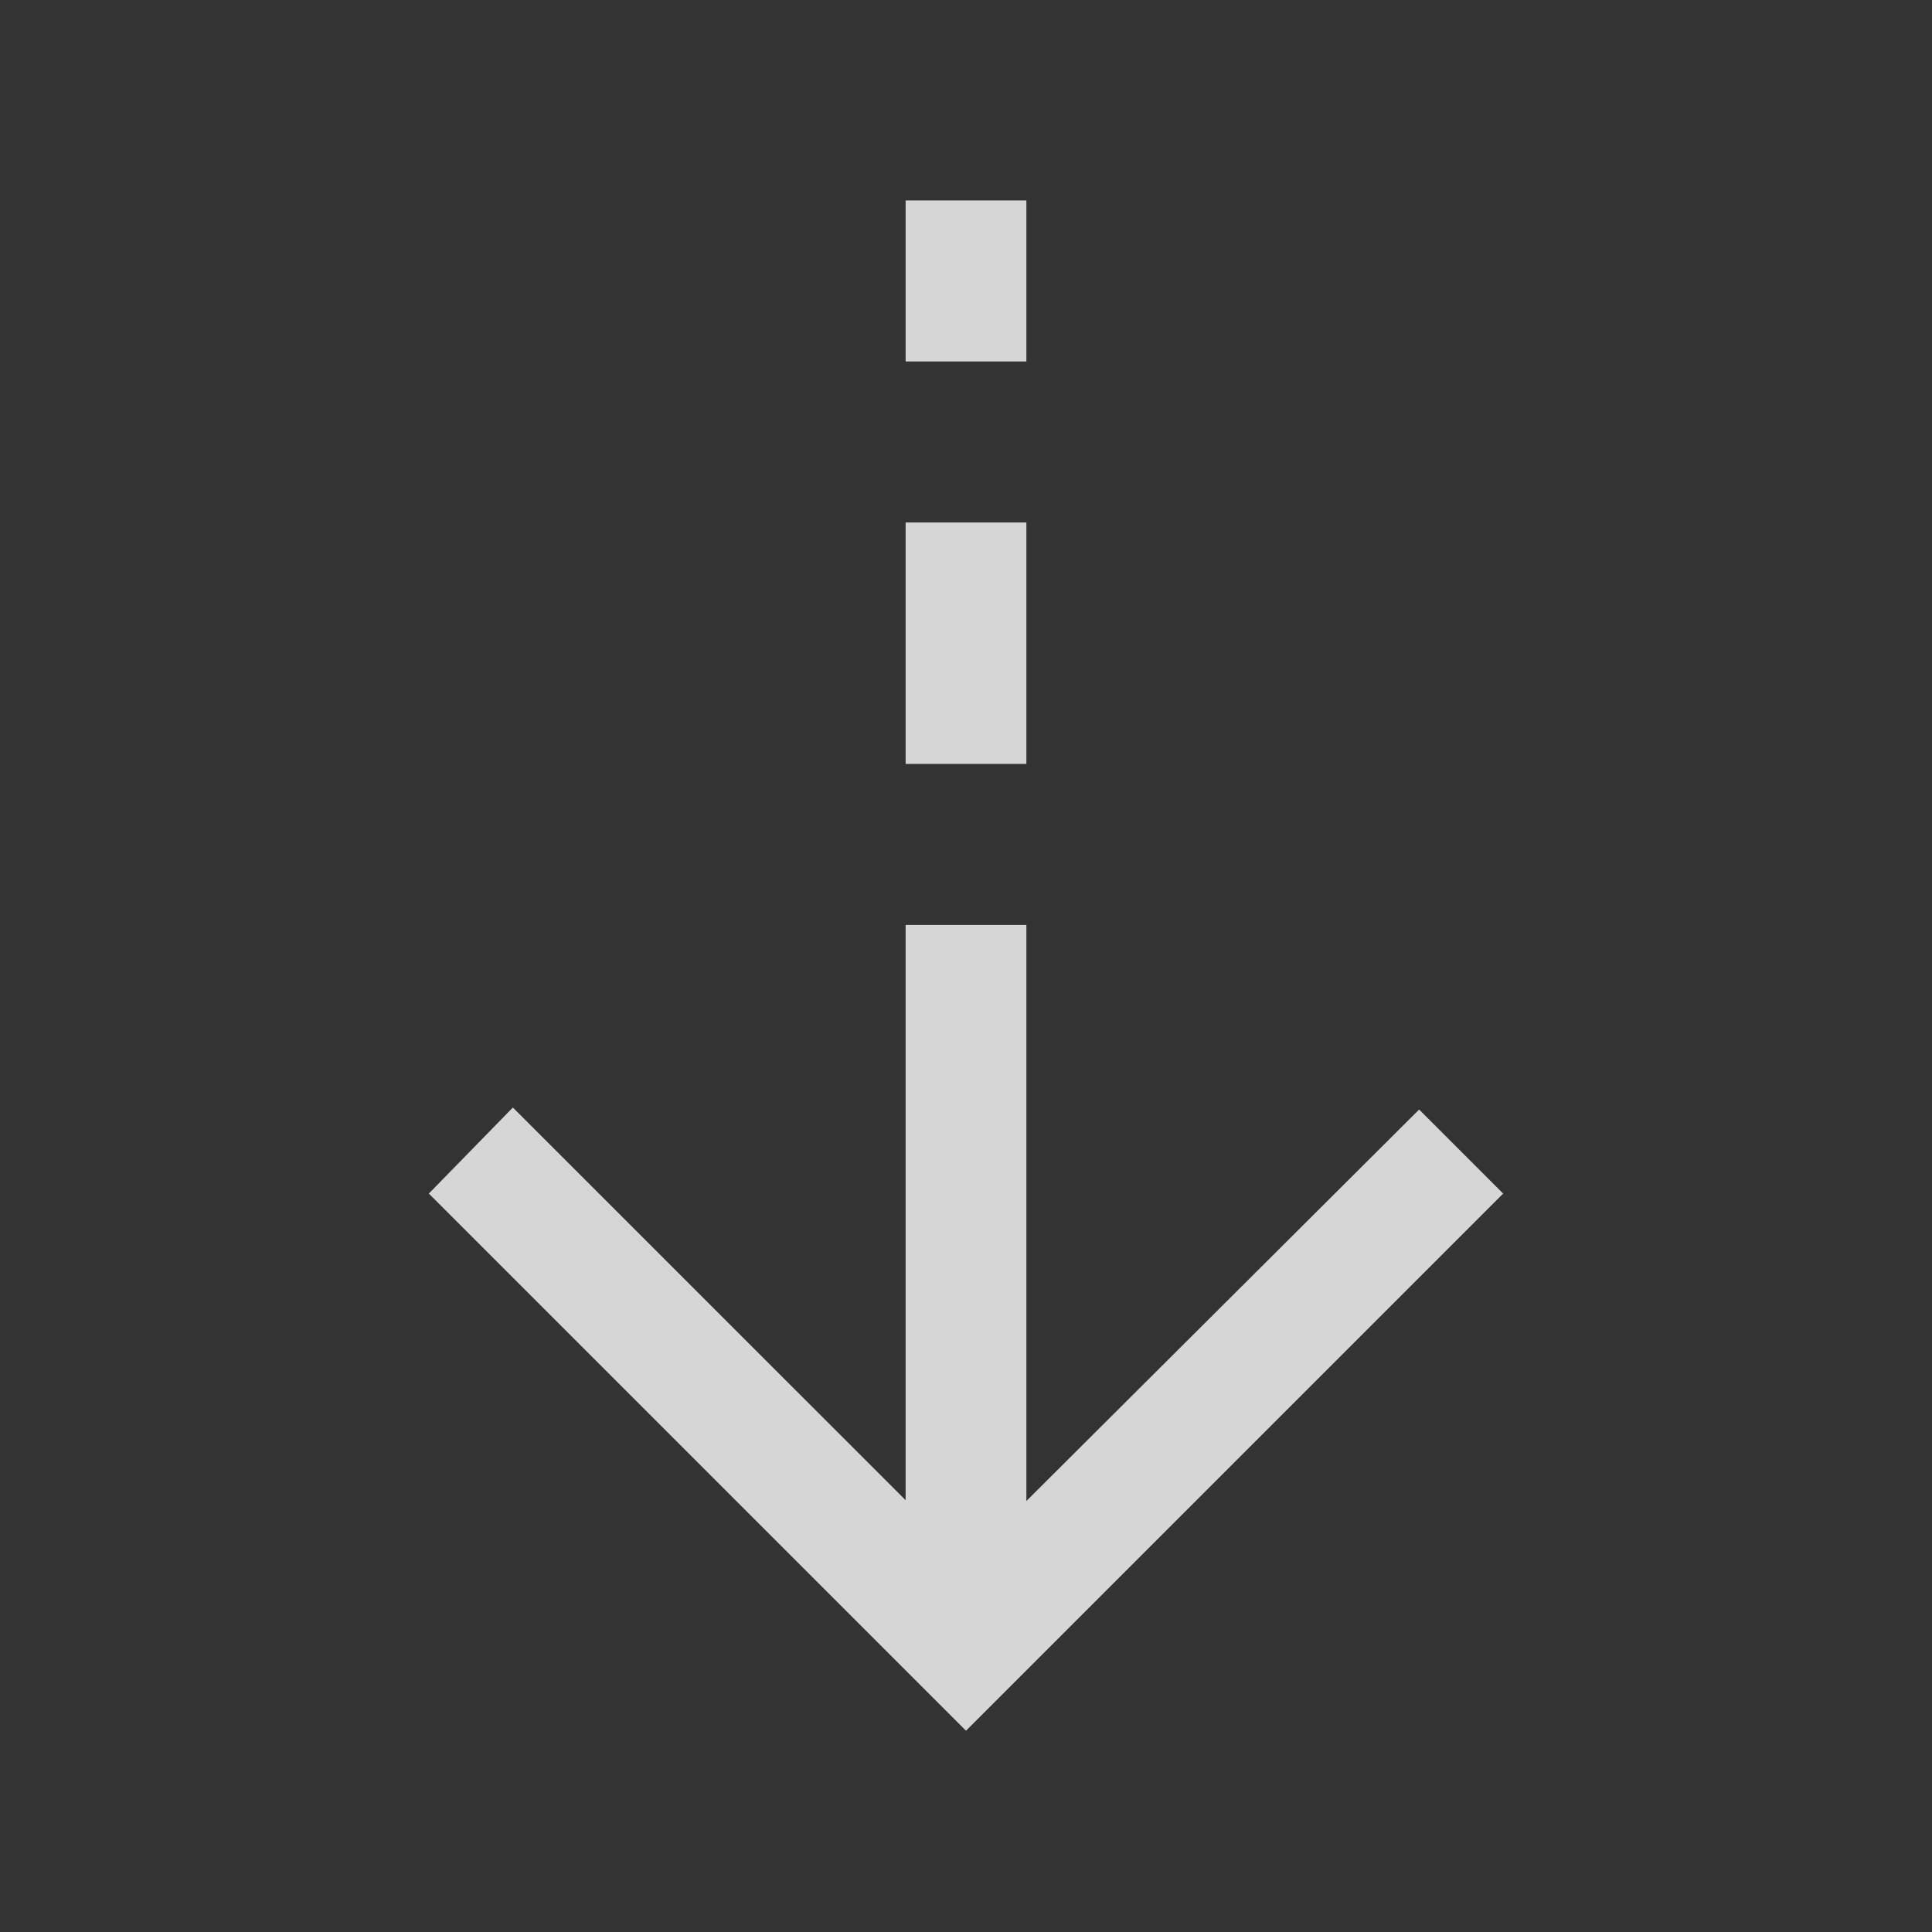 <svg width="24" height="24" viewBox="0 0 24 24" fill="none" xmlns="http://www.w3.org/2000/svg">
<rect x="0" y="0" width="24" height="24" fill="#333333" stroke="none"/>
<mask id="mask0_1400_9924" style="mask-type:alpha" maskUnits="userSpaceOnUse" x="0" y="0" width="24" height="24">
<rect width="24" height="24" fill="#D9D9D9"/>
</mask>
<g mask="url(#mask0_1400_9924)">
<path d="M12 21.5L5.327 14.827L6.371 13.758L11.25 18.636V11.49H12.75V18.646L17.629 13.783L18.673 14.827L12 21.5ZM11.25 9.49V6.49H12.75V9.49H11.25ZM11.25 4.49V2.49H12.75V4.49H11.25Z" fill="white" fill-opacity="0.8"/>
</g>
</svg>
